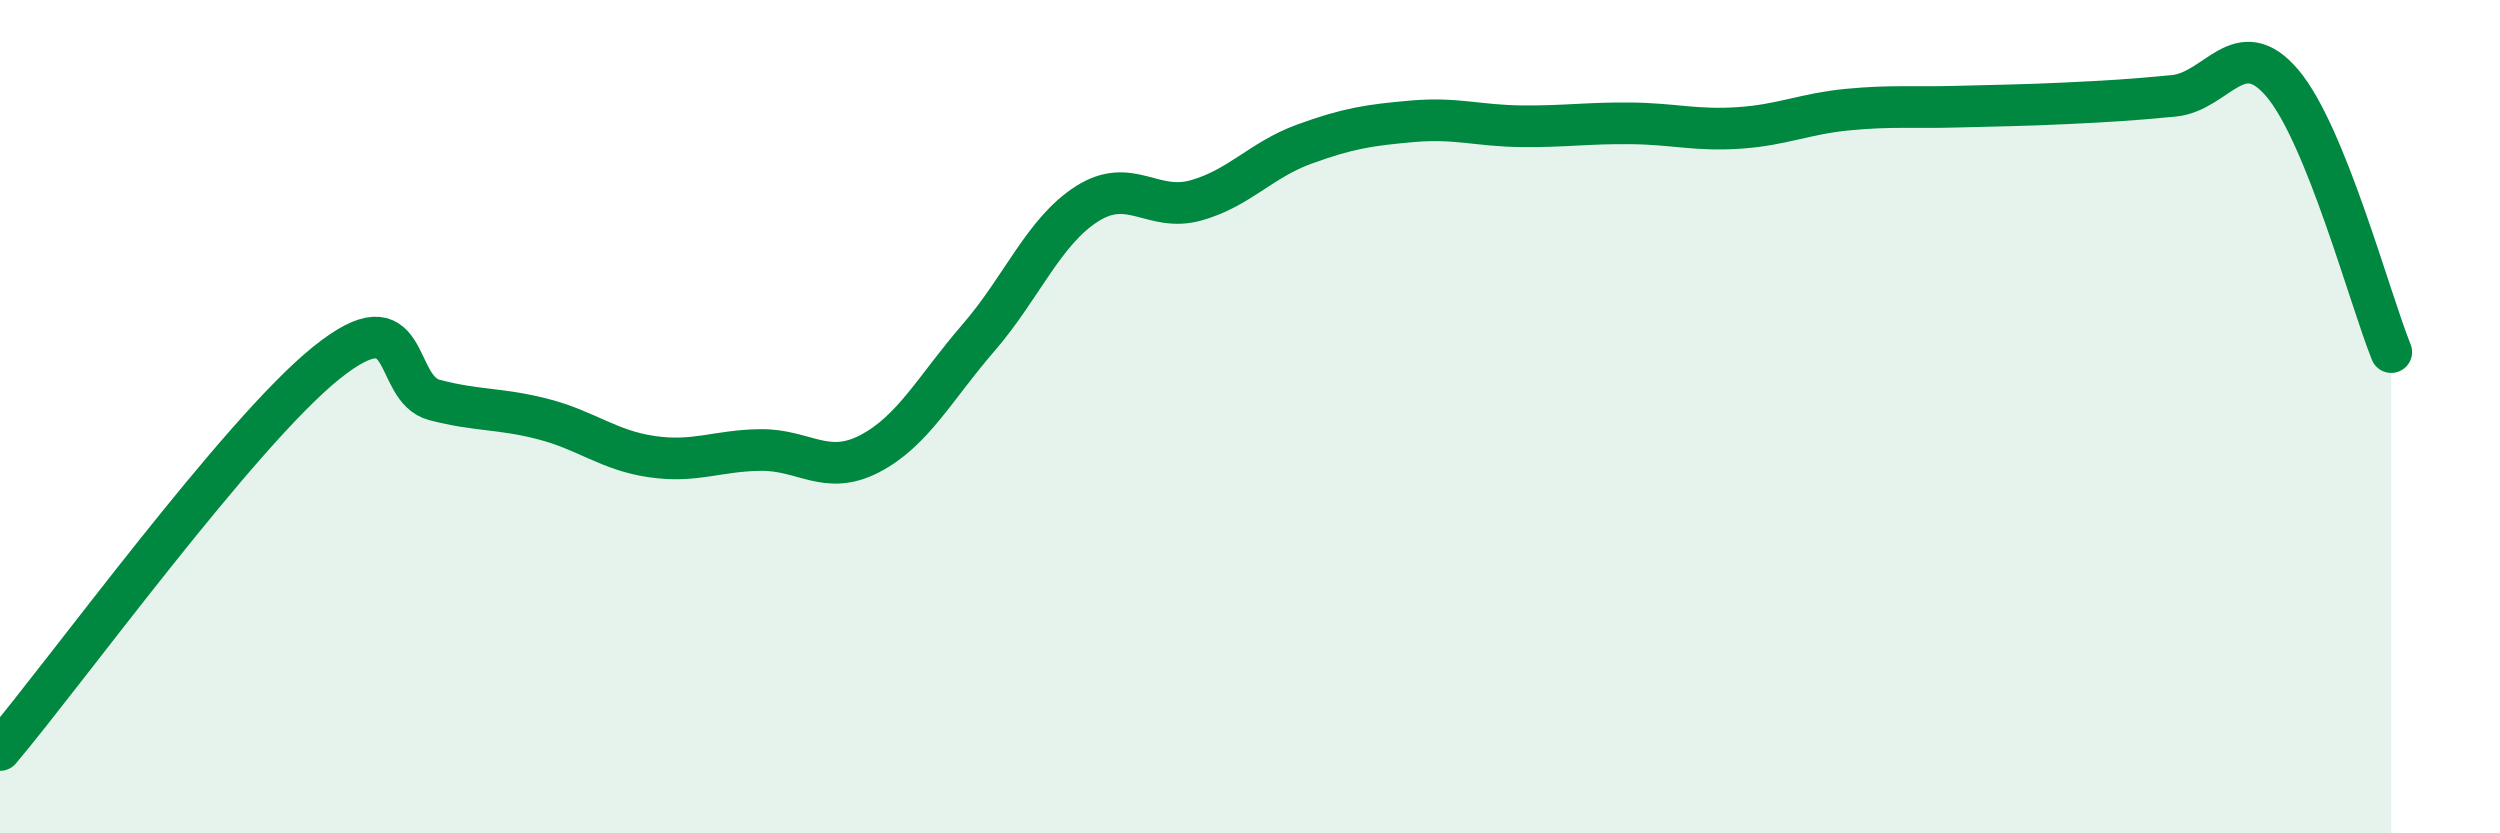 
    <svg width="60" height="20" viewBox="0 0 60 20" xmlns="http://www.w3.org/2000/svg">
      <path
        d="M 0,18 C 1.57,16.14 5.74,10.39 7.83,8.71 C 9.92,7.03 9.39,9.33 10.43,9.6 C 11.47,9.87 12,9.79 13.04,10.06 C 14.08,10.33 14.61,10.81 15.65,10.96 C 16.69,11.11 17.22,10.81 18.26,10.8 C 19.3,10.79 19.83,11.43 20.87,10.89 C 21.91,10.35 22.44,9.31 23.48,8.11 C 24.52,6.91 25.05,5.55 26.09,4.89 C 27.13,4.23 27.66,5.1 28.7,4.81 C 29.74,4.52 30.26,3.84 31.3,3.46 C 32.34,3.08 32.87,3 33.91,2.91 C 34.95,2.82 35.48,3.02 36.52,3.03 C 37.56,3.04 38.09,2.95 39.13,2.96 C 40.17,2.97 40.7,3.14 41.74,3.07 C 42.78,3 43.31,2.73 44.35,2.63 C 45.39,2.53 45.92,2.59 46.96,2.56 C 48,2.53 48.53,2.53 49.57,2.48 C 50.61,2.43 51.13,2.4 52.17,2.3 C 53.21,2.2 53.74,0.77 54.78,2 C 55.82,3.23 56.87,7.16 57.39,8.45L57.39 20L0 20Z"
        fill="#008740"
        opacity="0.1"
        stroke-linecap="round"
        stroke-linejoin="round"
      />
      <path
        d="M 0,18 C 1.57,16.14 5.74,10.39 7.83,8.71 C 9.92,7.03 9.39,9.33 10.43,9.6 C 11.47,9.87 12,9.79 13.04,10.06 C 14.08,10.33 14.61,10.81 15.65,10.96 C 16.69,11.11 17.22,10.81 18.26,10.8 C 19.3,10.79 19.83,11.43 20.87,10.89 C 21.91,10.35 22.44,9.31 23.48,8.11 C 24.52,6.91 25.05,5.55 26.09,4.89 C 27.13,4.23 27.66,5.1 28.7,4.81 C 29.74,4.52 30.26,3.84 31.3,3.46 C 32.34,3.08 32.87,3 33.91,2.91 C 34.95,2.82 35.48,3.02 36.52,3.03 C 37.56,3.04 38.09,2.95 39.13,2.96 C 40.17,2.97 40.7,3.14 41.74,3.07 C 42.78,3 43.31,2.73 44.35,2.63 C 45.39,2.53 45.92,2.59 46.96,2.56 C 48,2.53 48.53,2.53 49.57,2.48 C 50.61,2.43 51.13,2.4 52.17,2.3 C 53.21,2.2 53.74,0.77 54.78,2 C 55.82,3.23 56.87,7.16 57.39,8.45"
        stroke="#008740"
        stroke-width="1"
        fill="none"
        stroke-linecap="round"
        stroke-linejoin="round"
      />
    </svg>
  